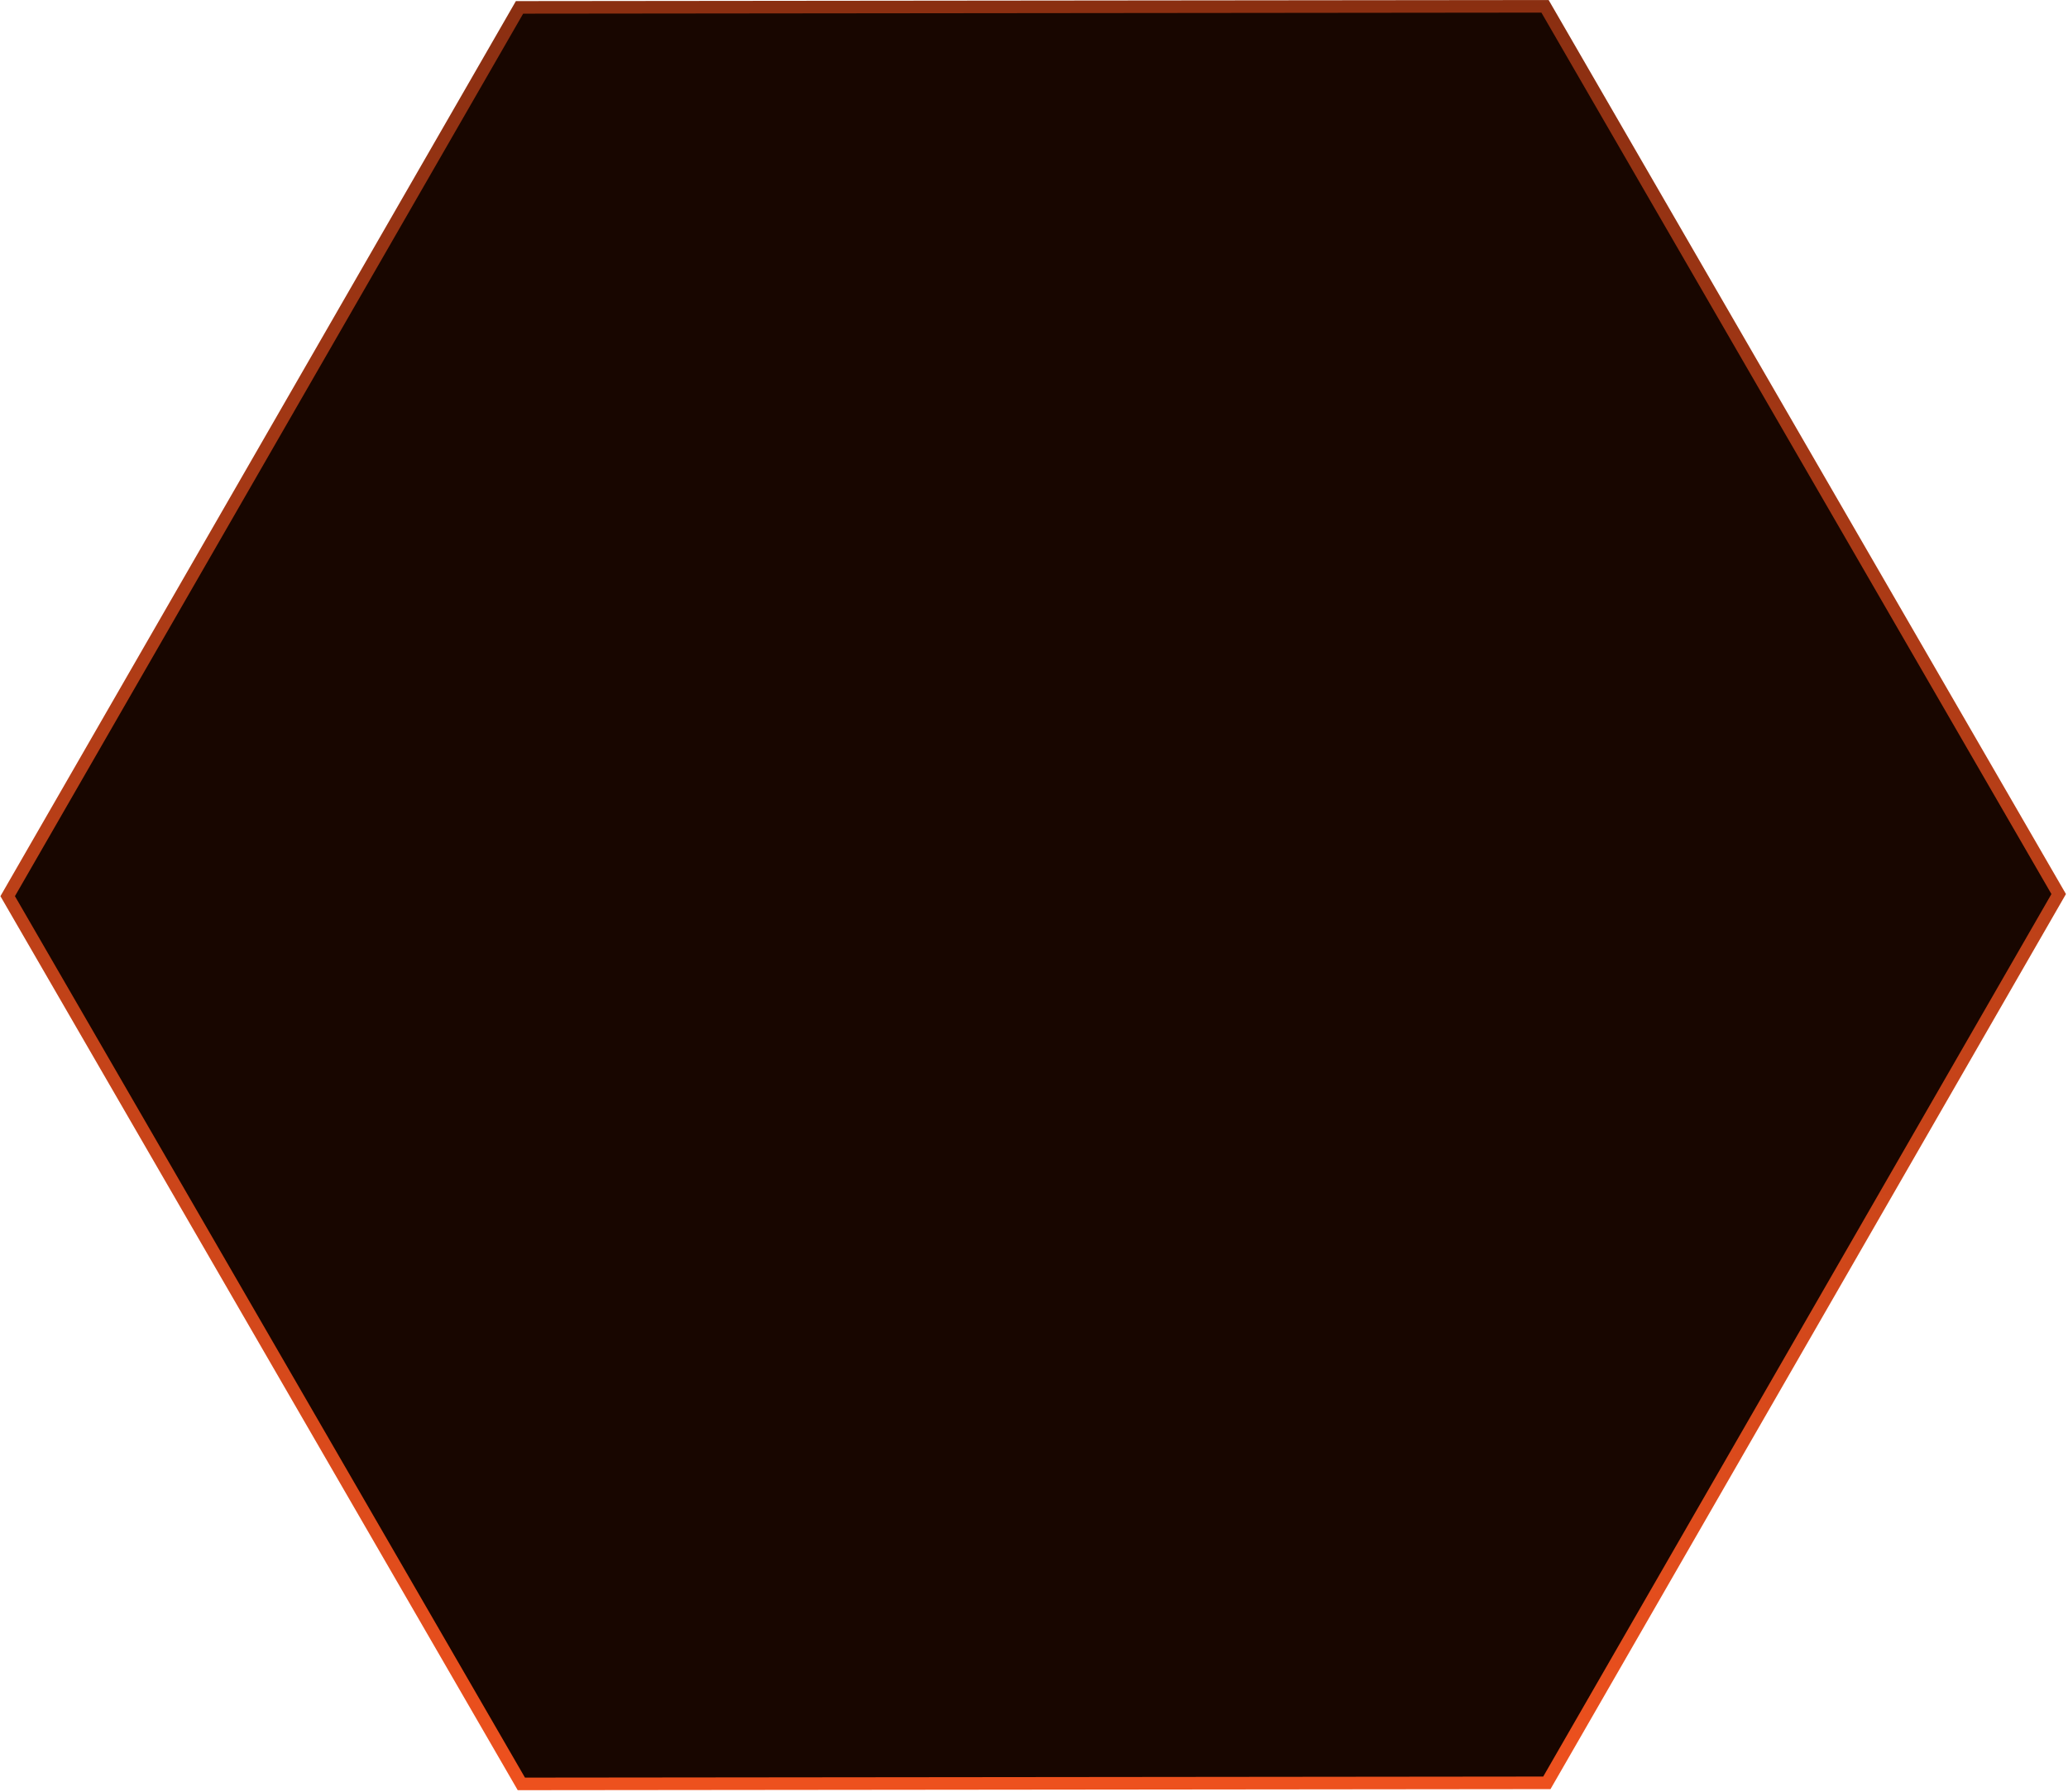 <svg width="329" height="285" viewBox="0 0 329 285" fill="none" xmlns="http://www.w3.org/2000/svg">
<path d="M82.651 1.174L245.8 1.006L327.52 142.213L246.091 283.588L82.942 283.757L1.222 142.549L82.651 1.174Z" fill="#180600" stroke="url(#paint0_linear_364_3736)" stroke-width="2"/>
<defs>
<linearGradient id="paint0_linear_364_3736" x1="164" y1="286" x2="164" y2="-6" gradientUnits="userSpaceOnUse">
<stop stop-color="#EE511E"/>
<stop offset="1" stop-color="#882E11"/>
</linearGradient>
</defs>
</svg>
